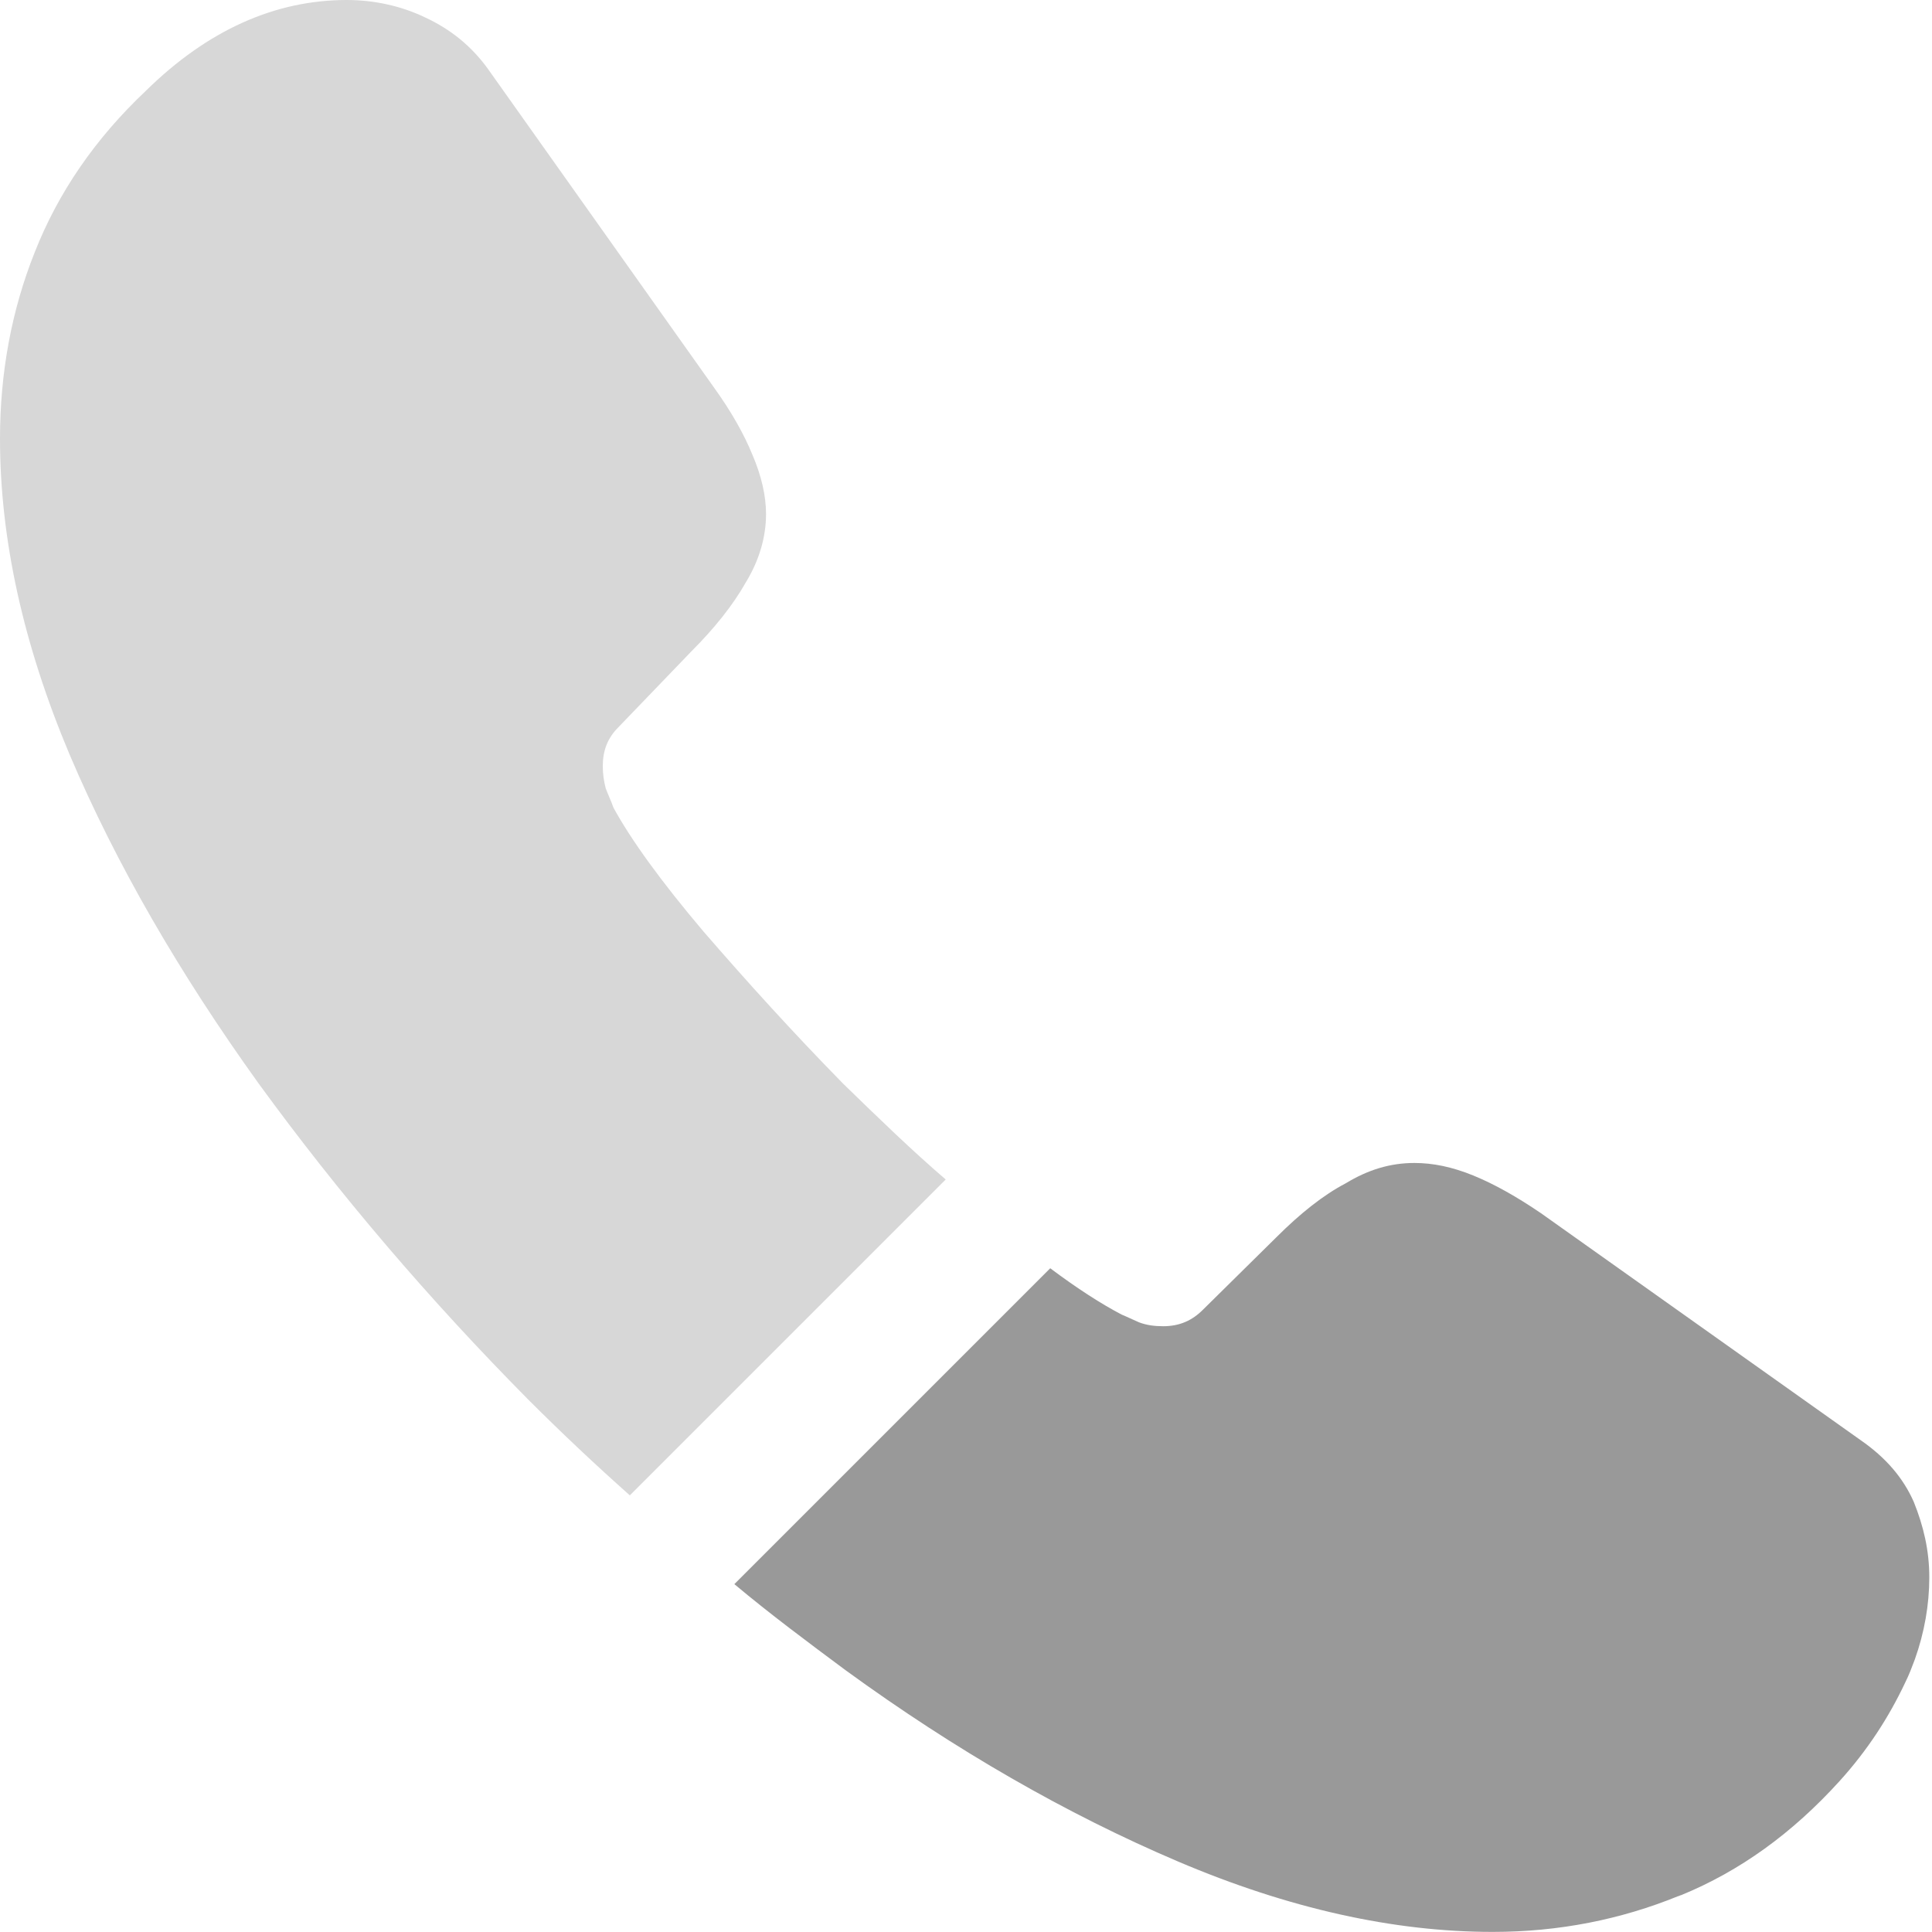 <svg width="20" height="20" viewBox="0 0 20 20" fill="none" xmlns="http://www.w3.org/2000/svg">
<path opacity="0.4" d="M9.79 12.21L6.52 15.48C6.16 15.16 5.81 14.83 5.47 14.49C4.44 13.45 3.51 12.36 2.68 11.22C1.86 10.08 1.2 8.94 0.72 7.81C0.24 6.67 0 5.58 0 4.54C0 3.86 0.12 3.21 0.36 2.61C0.6 2 0.98 1.44 1.51 0.94C2.15 0.31 2.85 0 3.59 0C3.87 0 4.15 0.06 4.4 0.18C4.66 0.3 4.89 0.48 5.07 0.74L7.39 4.01C7.57 4.26 7.7 4.49 7.79 4.71C7.88 4.92 7.93 5.13 7.93 5.32C7.93 5.56 7.86 5.8 7.72 6.03C7.59 6.26 7.4 6.5 7.16 6.74L6.4 7.53C6.29 7.64 6.24 7.77 6.24 7.93C6.24 8.01 6.25 8.08 6.27 8.16C6.3 8.24 6.33 8.3 6.35 8.36C6.53 8.69 6.84 9.12 7.28 9.64C7.73 10.16 8.21 10.69 8.73 11.22C9.09 11.57 9.44 11.91 9.79 12.21Z" fill="black" fill-opacity="0.4"/>
<path d="M19.972 16.329C19.972 16.609 19.922 16.899 19.822 17.179C19.792 17.259 19.762 17.339 19.722 17.419C19.552 17.779 19.332 18.119 19.042 18.439C18.552 18.979 18.012 19.369 17.402 19.619C17.392 19.619 17.382 19.629 17.372 19.629C16.782 19.869 16.142 19.999 15.452 19.999C14.432 19.999 13.342 19.759 12.192 19.269C11.042 18.779 9.892 18.119 8.752 17.289C8.362 16.999 7.972 16.709 7.602 16.399L10.872 13.129C11.152 13.339 11.402 13.499 11.612 13.609C11.662 13.629 11.722 13.659 11.792 13.689C11.872 13.719 11.952 13.729 12.042 13.729C12.212 13.729 12.342 13.669 12.452 13.559L13.212 12.809C13.462 12.559 13.702 12.369 13.932 12.249C14.162 12.109 14.392 12.039 14.642 12.039C14.832 12.039 15.032 12.079 15.252 12.169C15.472 12.259 15.702 12.389 15.952 12.559L19.262 14.909C19.522 15.089 19.702 15.299 19.812 15.549C19.912 15.799 19.972 16.049 19.972 16.329Z" fill="black" fill-opacity="0.4"/>
</svg>
